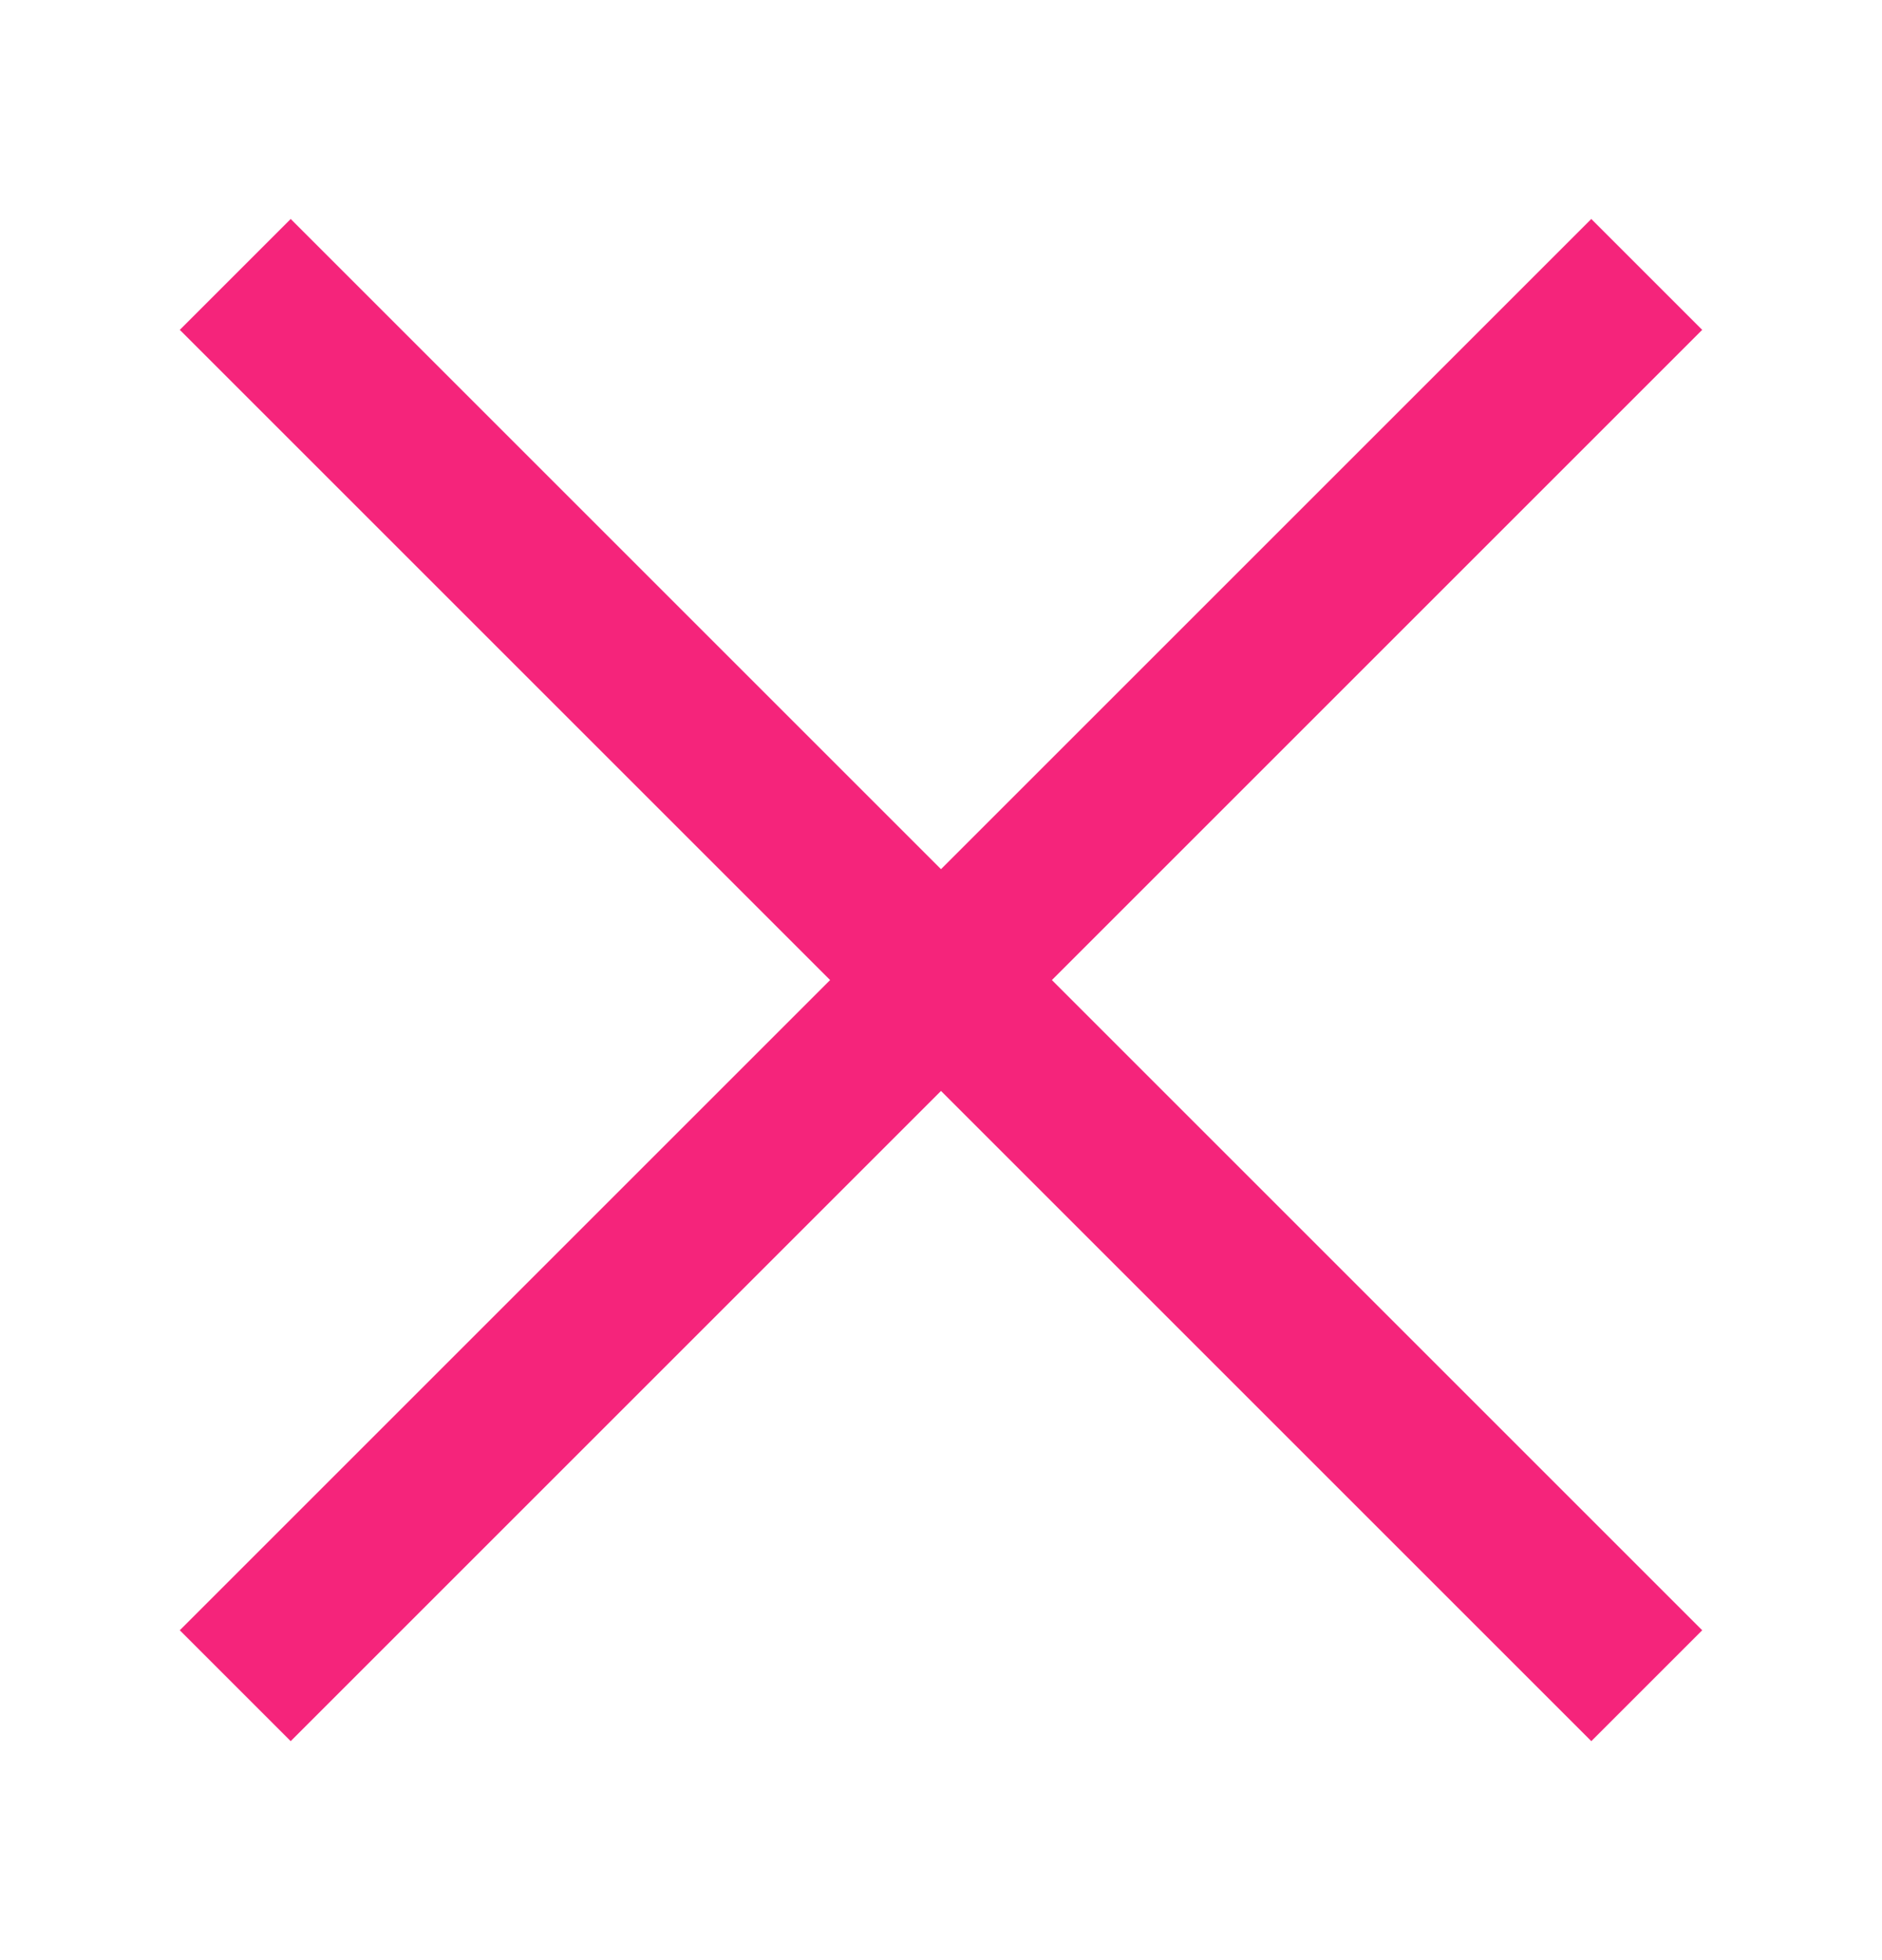 <svg width="24" height="25" viewBox="0 0 24 25" fill="none" xmlns="http://www.w3.org/2000/svg">
<path d="M3 3.5L21 21.5" stroke="#F5247B" stroke-width="2"/>
<path d="M3 21.5L21 3.5" stroke="#F5247B" stroke-width="2"/>
</svg>
